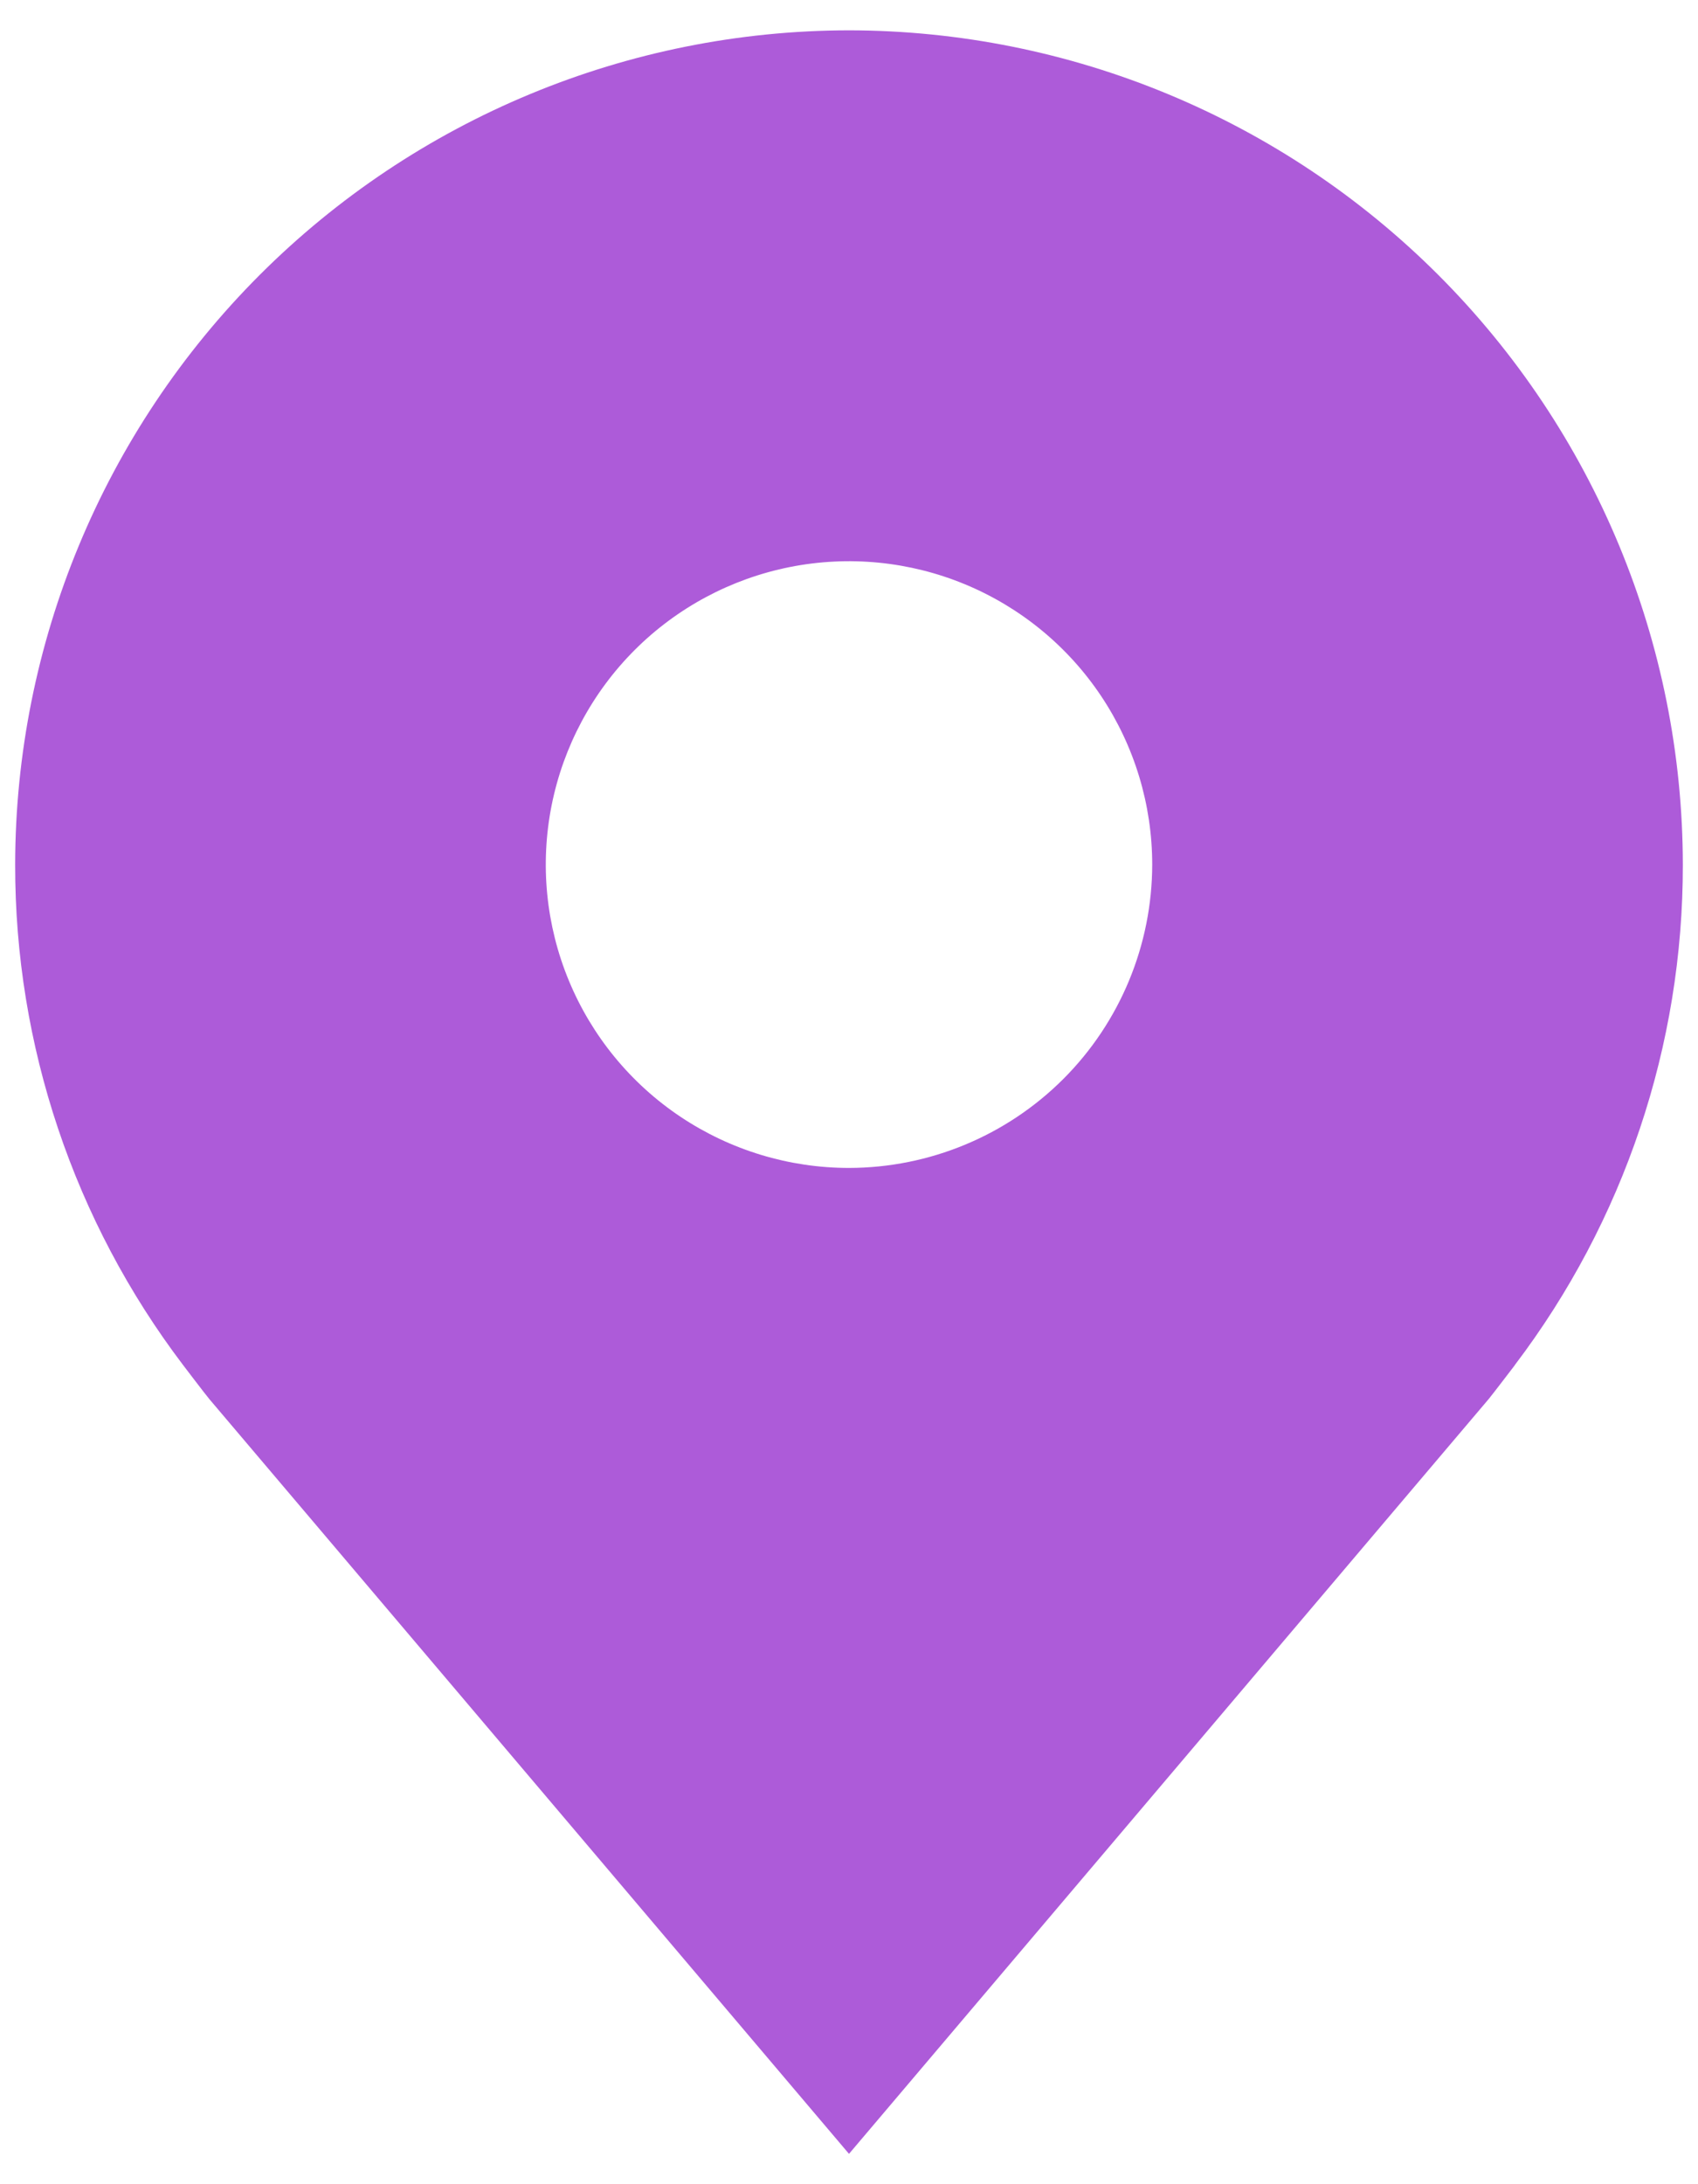 <svg width="42" height="54" viewBox="0 0 42 54" fill="none" xmlns="http://www.w3.org/2000/svg">
    <path d="M21 0.75C15.532 0.756 10.29 2.932 6.423 6.798C2.557 10.665 0.381 15.907 0.375 21.375C0.368 25.843 1.828 30.191 4.53 33.75C4.53 33.75 5.093 34.491 5.184 34.597L21 53.25L36.823 34.588C36.906 34.489 37.47 33.75 37.47 33.75L37.472 33.744C40.172 30.187 41.631 25.841 41.625 21.375C41.619 15.907 39.444 10.665 35.577 6.798C31.71 2.932 26.468 0.756 21 0.75ZM21 28.875C19.517 28.875 18.067 28.435 16.833 27.611C15.6 26.787 14.639 25.616 14.071 24.245C13.503 22.875 13.355 21.367 13.644 19.912C13.934 18.457 14.648 17.121 15.697 16.072C16.746 15.023 18.082 14.309 19.537 14.019C20.992 13.73 22.5 13.878 23.87 14.446C25.241 15.014 26.412 15.975 27.236 17.208C28.06 18.442 28.5 19.892 28.5 21.375C28.497 23.363 27.707 25.27 26.301 26.676C24.895 28.081 22.988 28.872 21 28.875Z" fill="#AD5BD9"/>
</svg>
